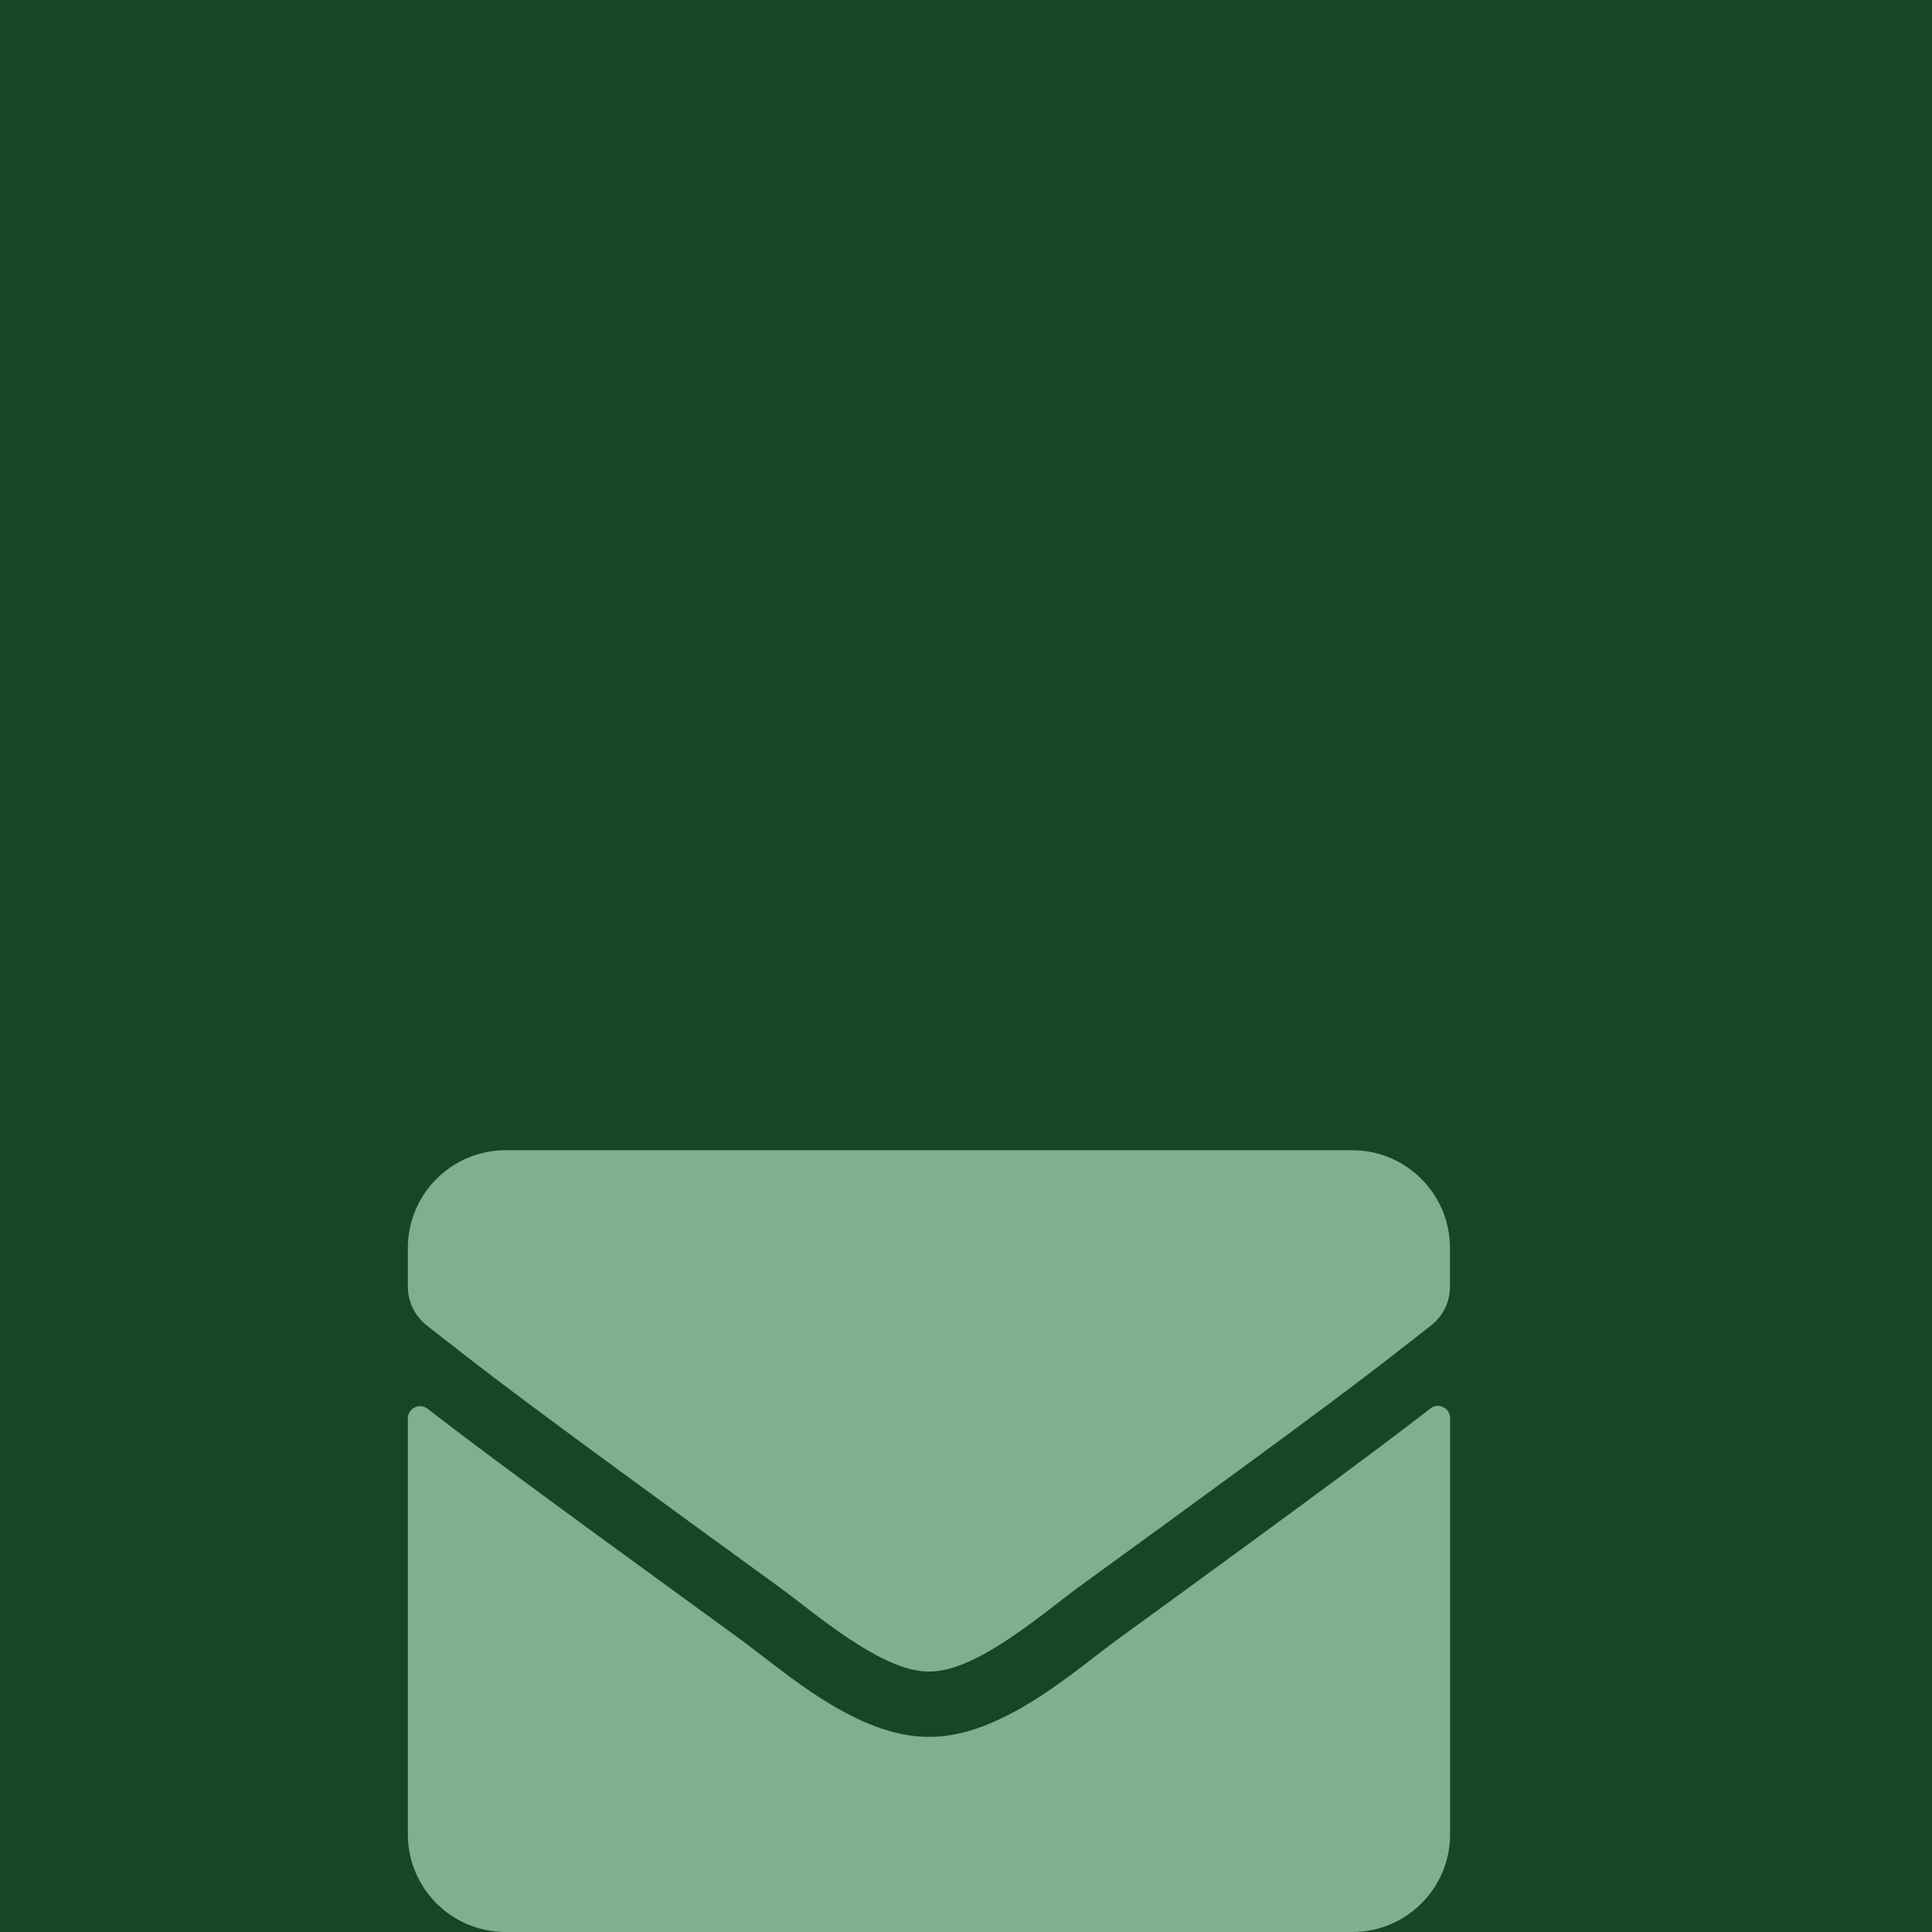 <?xml version="1.0" encoding="utf-8"?>
<!-- Generator: Adobe Illustrator 15.0.0, SVG Export Plug-In . SVG Version: 6.00 Build 0)  -->
<!DOCTYPE svg PUBLIC "-//W3C//DTD SVG 1.1//EN" "http://www.w3.org/Graphics/SVG/1.1/DTD/svg11.dtd">
<svg version="1.1" id="Layer_4" xmlns="http://www.w3.org/2000/svg" xmlns:xlink="http://www.w3.org/1999/xlink" x="0px" y="0px"
	 width="28px" height="28px" viewBox="0 0 28 28" enable-background="new 0 0 28 28" xml:space="preserve">
<rect fill="#164626" width="28" height="28"/>
<path fill="#80AF90" d="M20.729,20.414c0.115-0.094,0.287-0.008,0.287,0.138v6.033c0,0.781-0.635,1.415-1.416,1.415H7.327
	c-0.781,0-1.416-0.634-1.416-1.415v-6.028c0-0.148,0.168-0.23,0.286-0.141c0.661,0.514,1.537,1.165,4.546,3.352
	c0.622,0.455,1.672,1.409,2.719,1.404c1.054,0.008,2.123-0.968,2.724-1.404C19.193,21.581,20.066,20.927,20.729,20.414z
	 M13.463,24.225c0.685,0.012,1.669-0.859,2.166-1.221c3.913-2.842,4.211-3.09,5.114-3.797c0.171-0.134,0.271-0.34,0.271-0.559
	v-0.562c0-0.78-0.634-1.416-1.416-1.416H7.327c-0.781,0-1.416,0.636-1.416,1.416v0.562c0,0.219,0.1,0.422,0.271,0.559
	c0.902,0.705,1.201,0.955,5.115,3.797C11.793,23.363,12.779,24.234,13.463,24.225z"/>
</svg>
